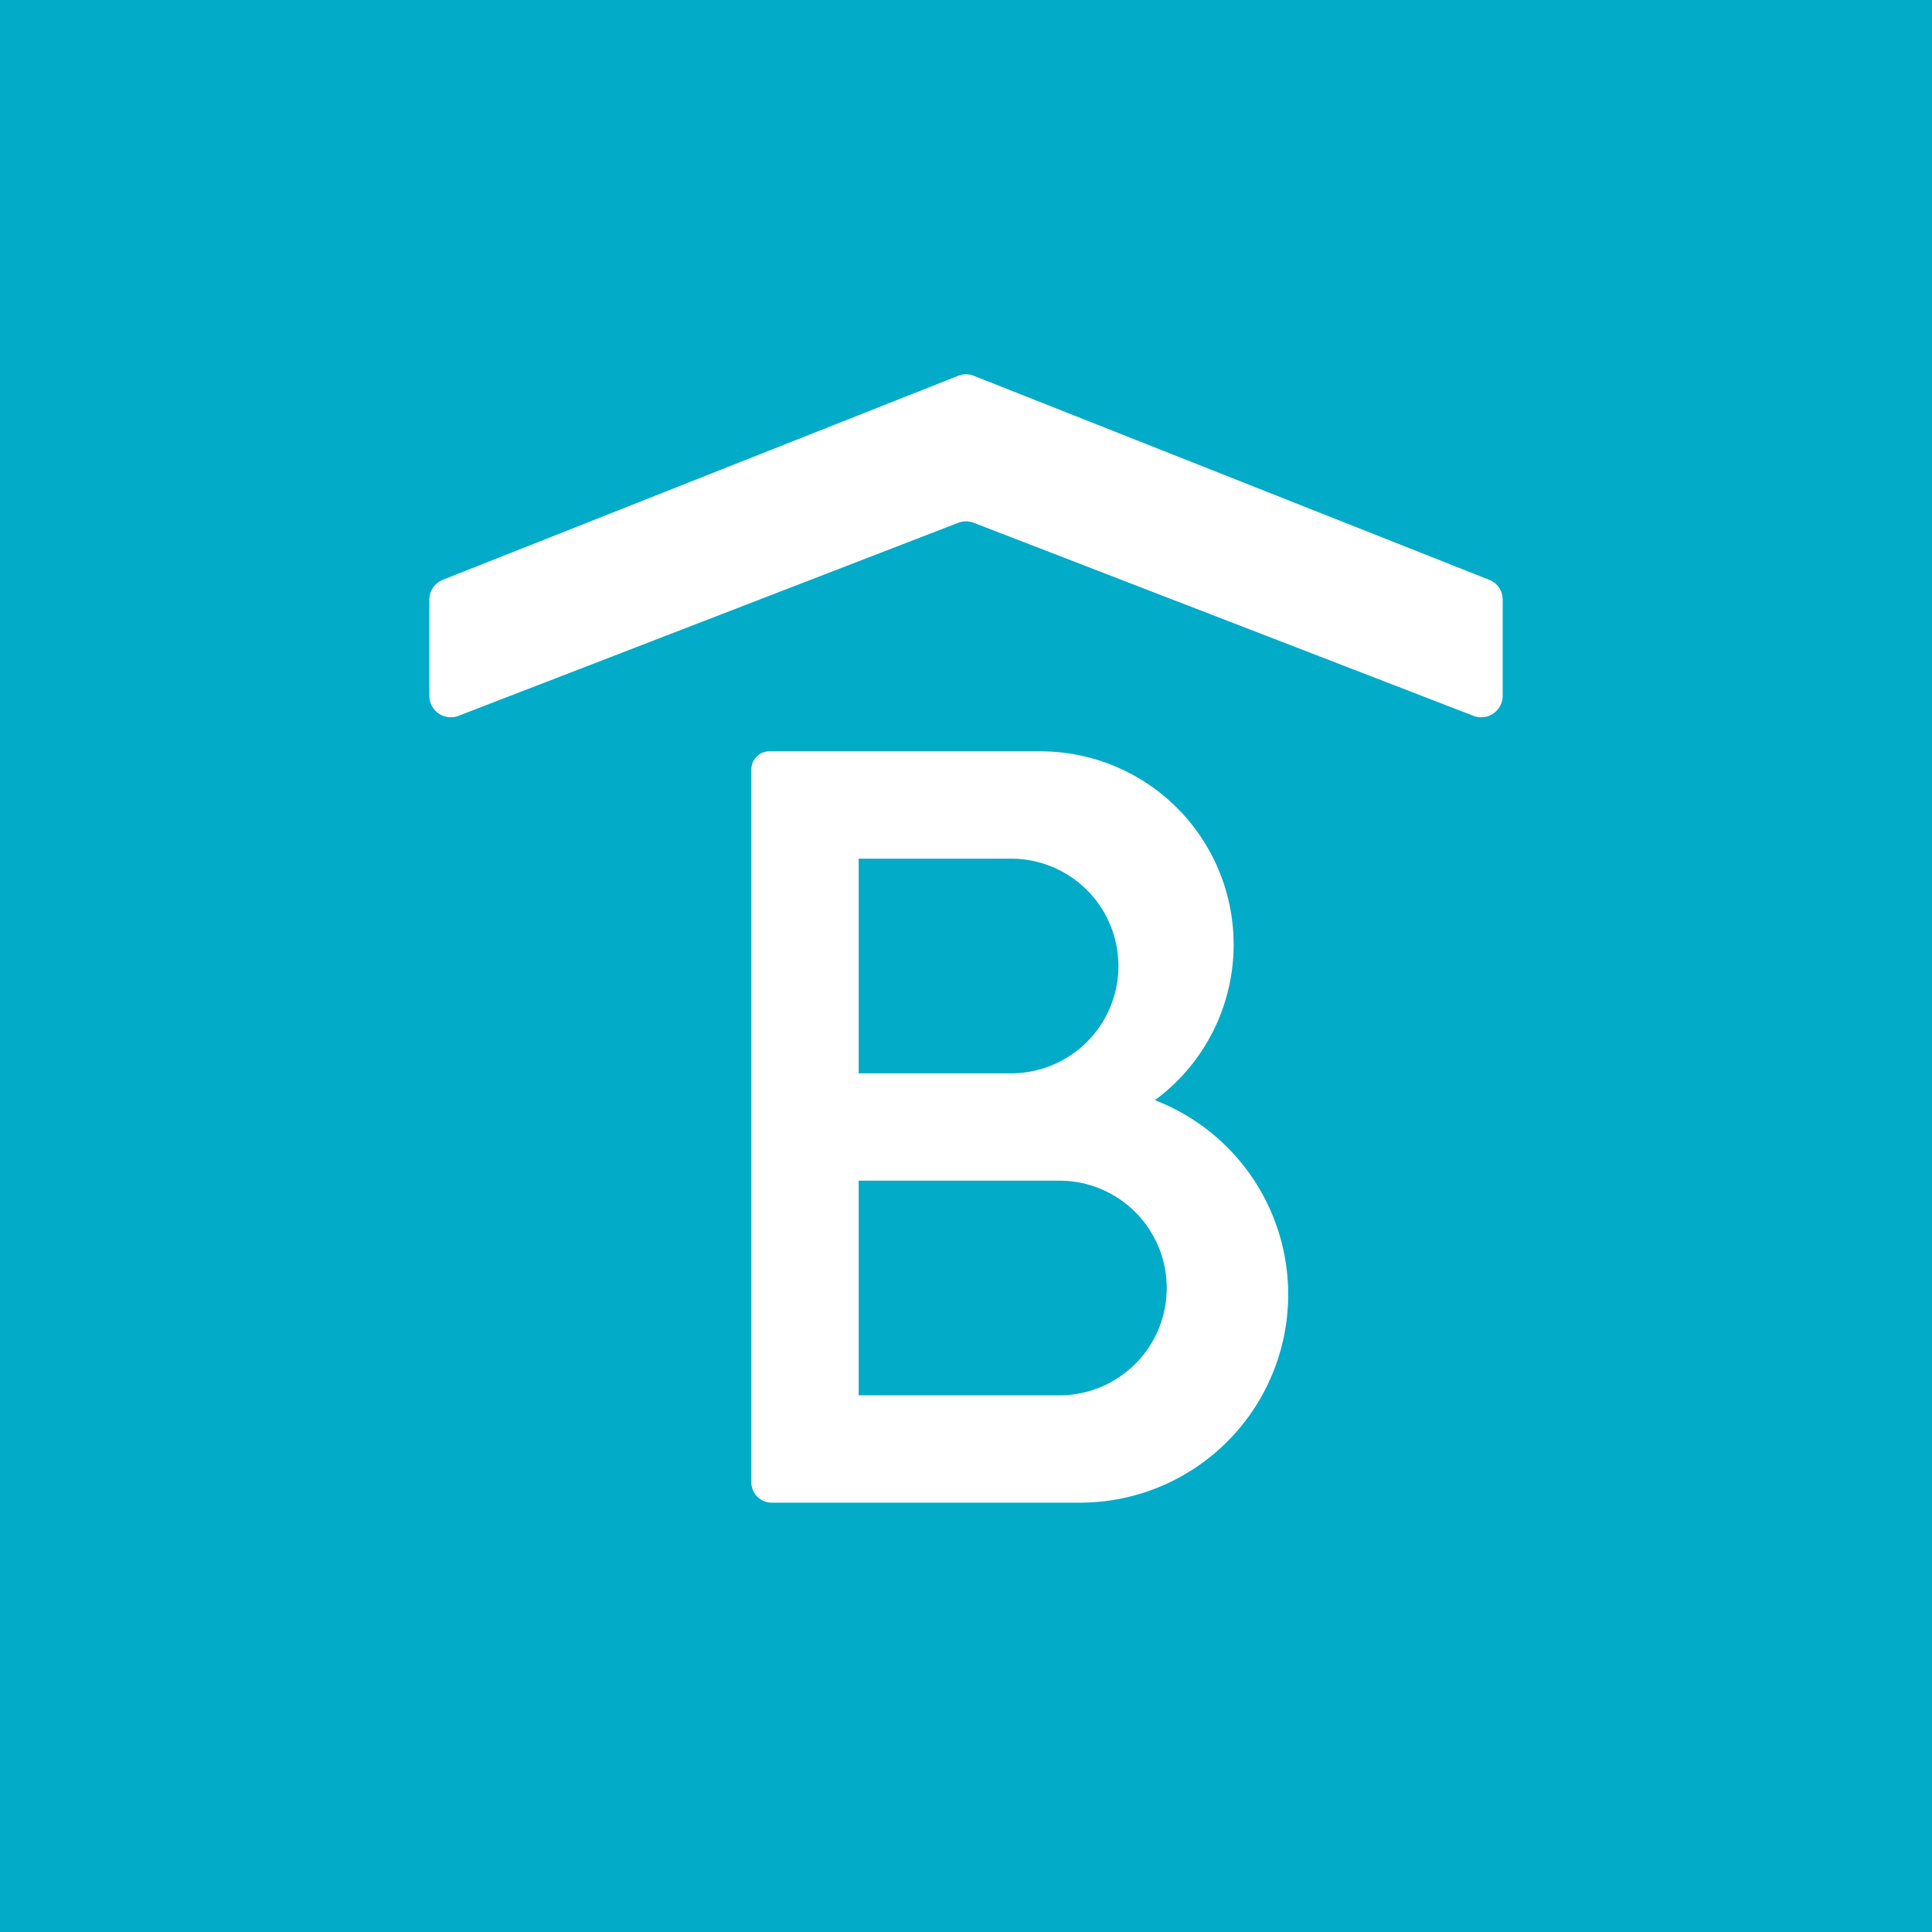 <svg xmlns="http://www.w3.org/2000/svg" width="18" height="18"><path fill="#02ABC8" d="M0 0h18v18H0z"/><path fill="#fff" fill-rule="evenodd" d="m4.13 5.4 4.8-1.9a.2.2 0 0 1 .14 0l4.8 1.9c.08.03.13.1.13.19v.9a.2.2 0 0 1-.27.18l-4.66-1.8a.2.2 0 0 0-.14 0l-4.66 1.8A.2.2 0 0 1 4 6.48v-.9a.2.2 0 0 1 .13-.18M7.17 7c-.1 0-.17.08-.17.17v6.64c0 .1.08.19.19.19h2.87a1.94 1.94 0 0 0 .7-3.75A1.8 1.8 0 0 0 9.68 7zm2.25 1H8v2h1.42a1 1 0 0 0 0-2m.45 3H8v2h1.87a1 1 0 1 0 0-2"/></svg>